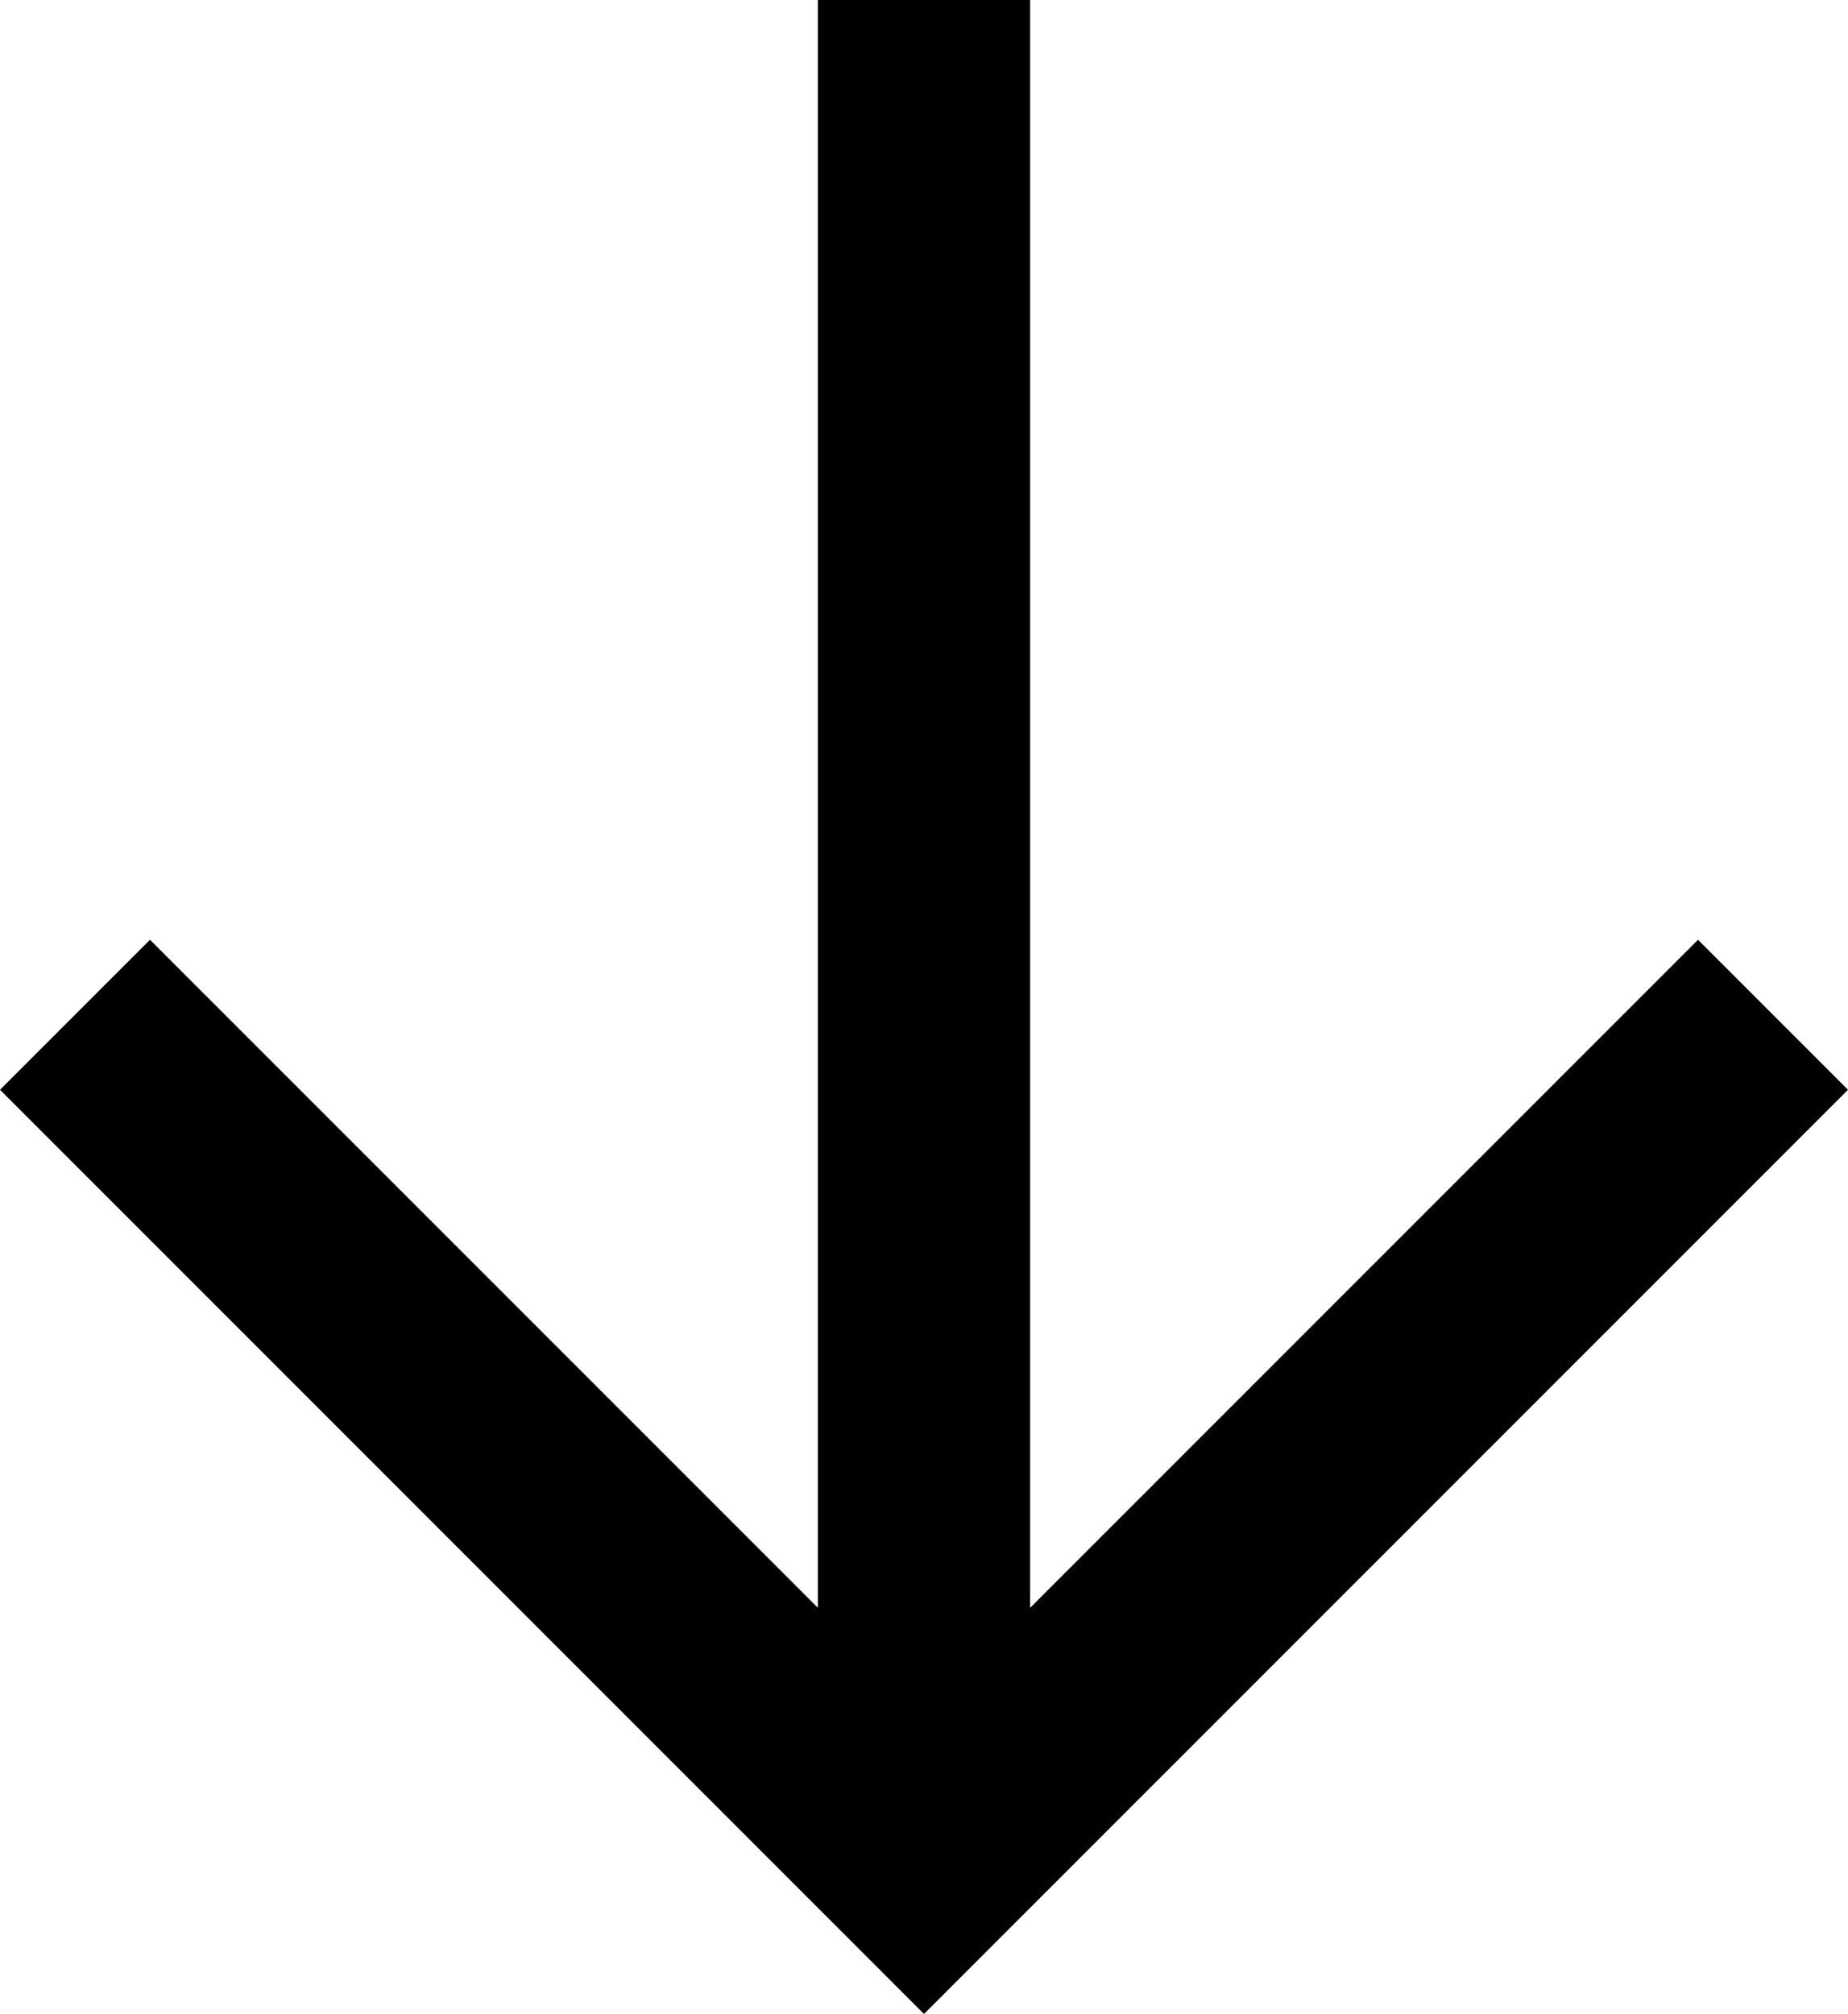 <svg xmlns="http://www.w3.org/2000/svg" width="13.06" height="14.23" viewBox="0 0 13.06 14.23">
  <path id="Path" d="M7.7,0,6.64,1.06l4.72,4.72H0v1.5H11.36L6.64,12,7.7,13.06l6.53-6.53Z" transform="translate(13.06) rotate(90)"/>
</svg>

